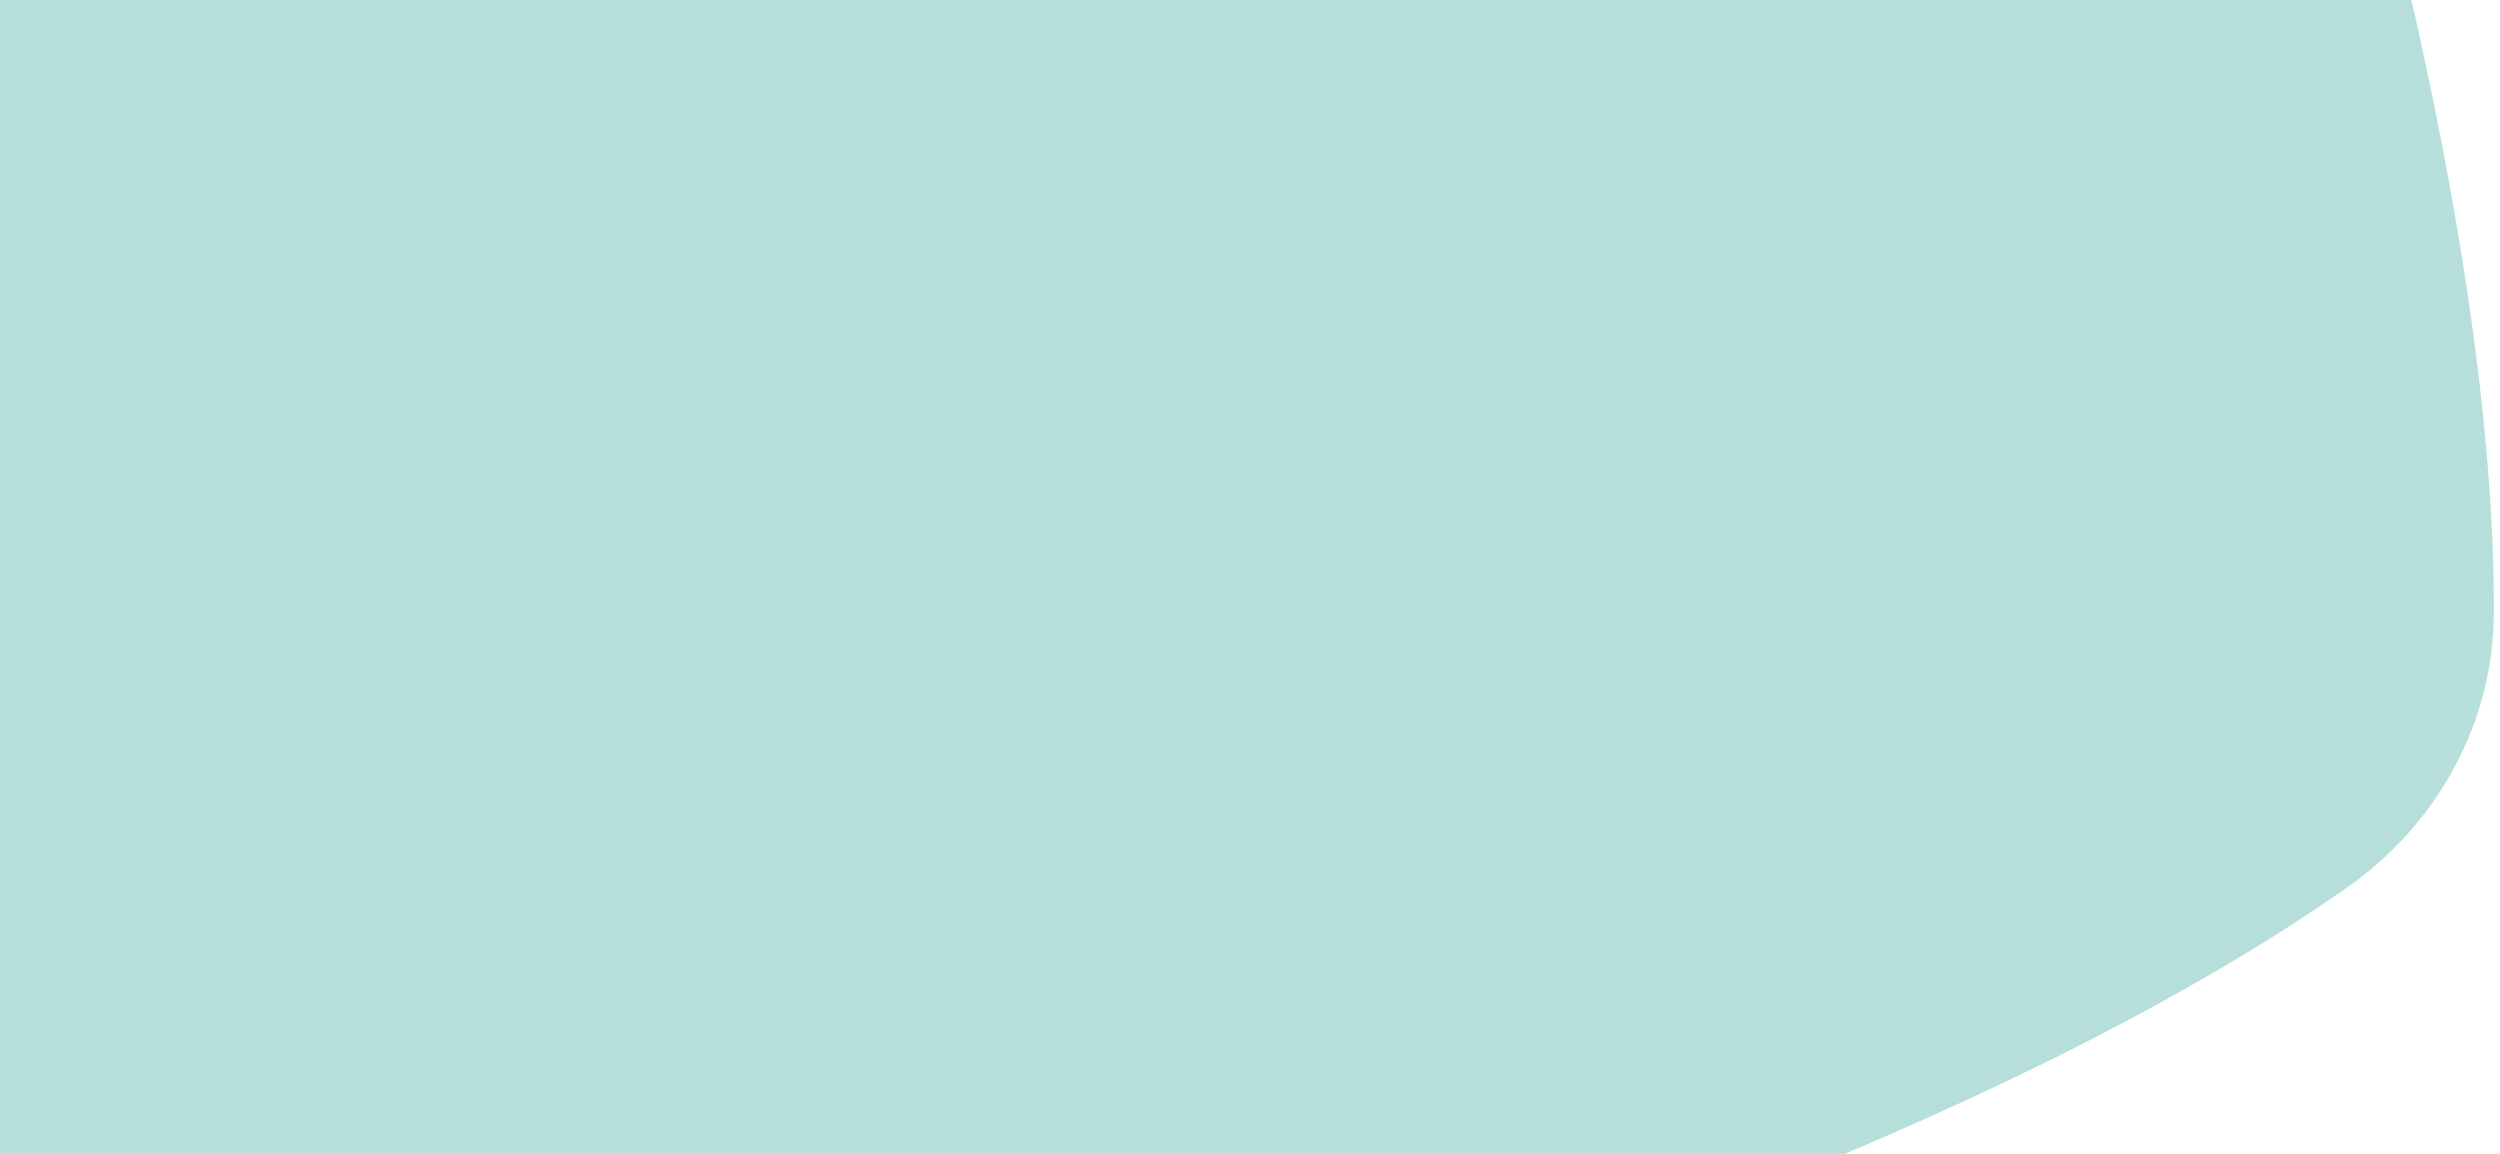<svg xmlns="http://www.w3.org/2000/svg" width="403" height="186" viewBox="0 0 403 186" fill="none">
  <path opacity="0.3" d="M-146.021 -23.833C-146.031 -24.003 -146.025 -24.145 -146.002 -24.314C-145.723 -26.422 -143.613 -41.584 -139.846 -48.711C-135.791 -56.381 -129.92 -63.054 -122.717 -68.179C-52.889 -117.393 70.525 -150.207 77.268 -151.978C83.985 -153.833 207.277 -187.106 292.358 -179.398C301.159 -178.561 309.579 -175.718 316.925 -171.103C324.271 -166.489 330.331 -160.235 334.606 -152.858C346.204 -132.963 363.687 -95.587 381.126 -30.505C398.564 34.575 402.111 75.686 402.016 98.713C402.002 107.239 399.881 115.685 395.827 123.355C391.773 131.025 385.902 137.698 378.698 142.823C311.853 189.936 195.901 222.021 180.203 226.227C178.801 226.604 178.629 226.65 177.226 227.025C161.516 231.233 45.065 261.419 -36.377 254.042C-45.178 253.205 -53.598 250.362 -60.944 245.747C-68.29 241.133 -74.35 234.879 -78.625 227.502C-90.222 207.607 -107.706 170.231 -125.144 105.149C-141.969 42.359 -145.774 -19.553 -146.021 -23.833Z" fill="#0D9488"/>
</svg>
